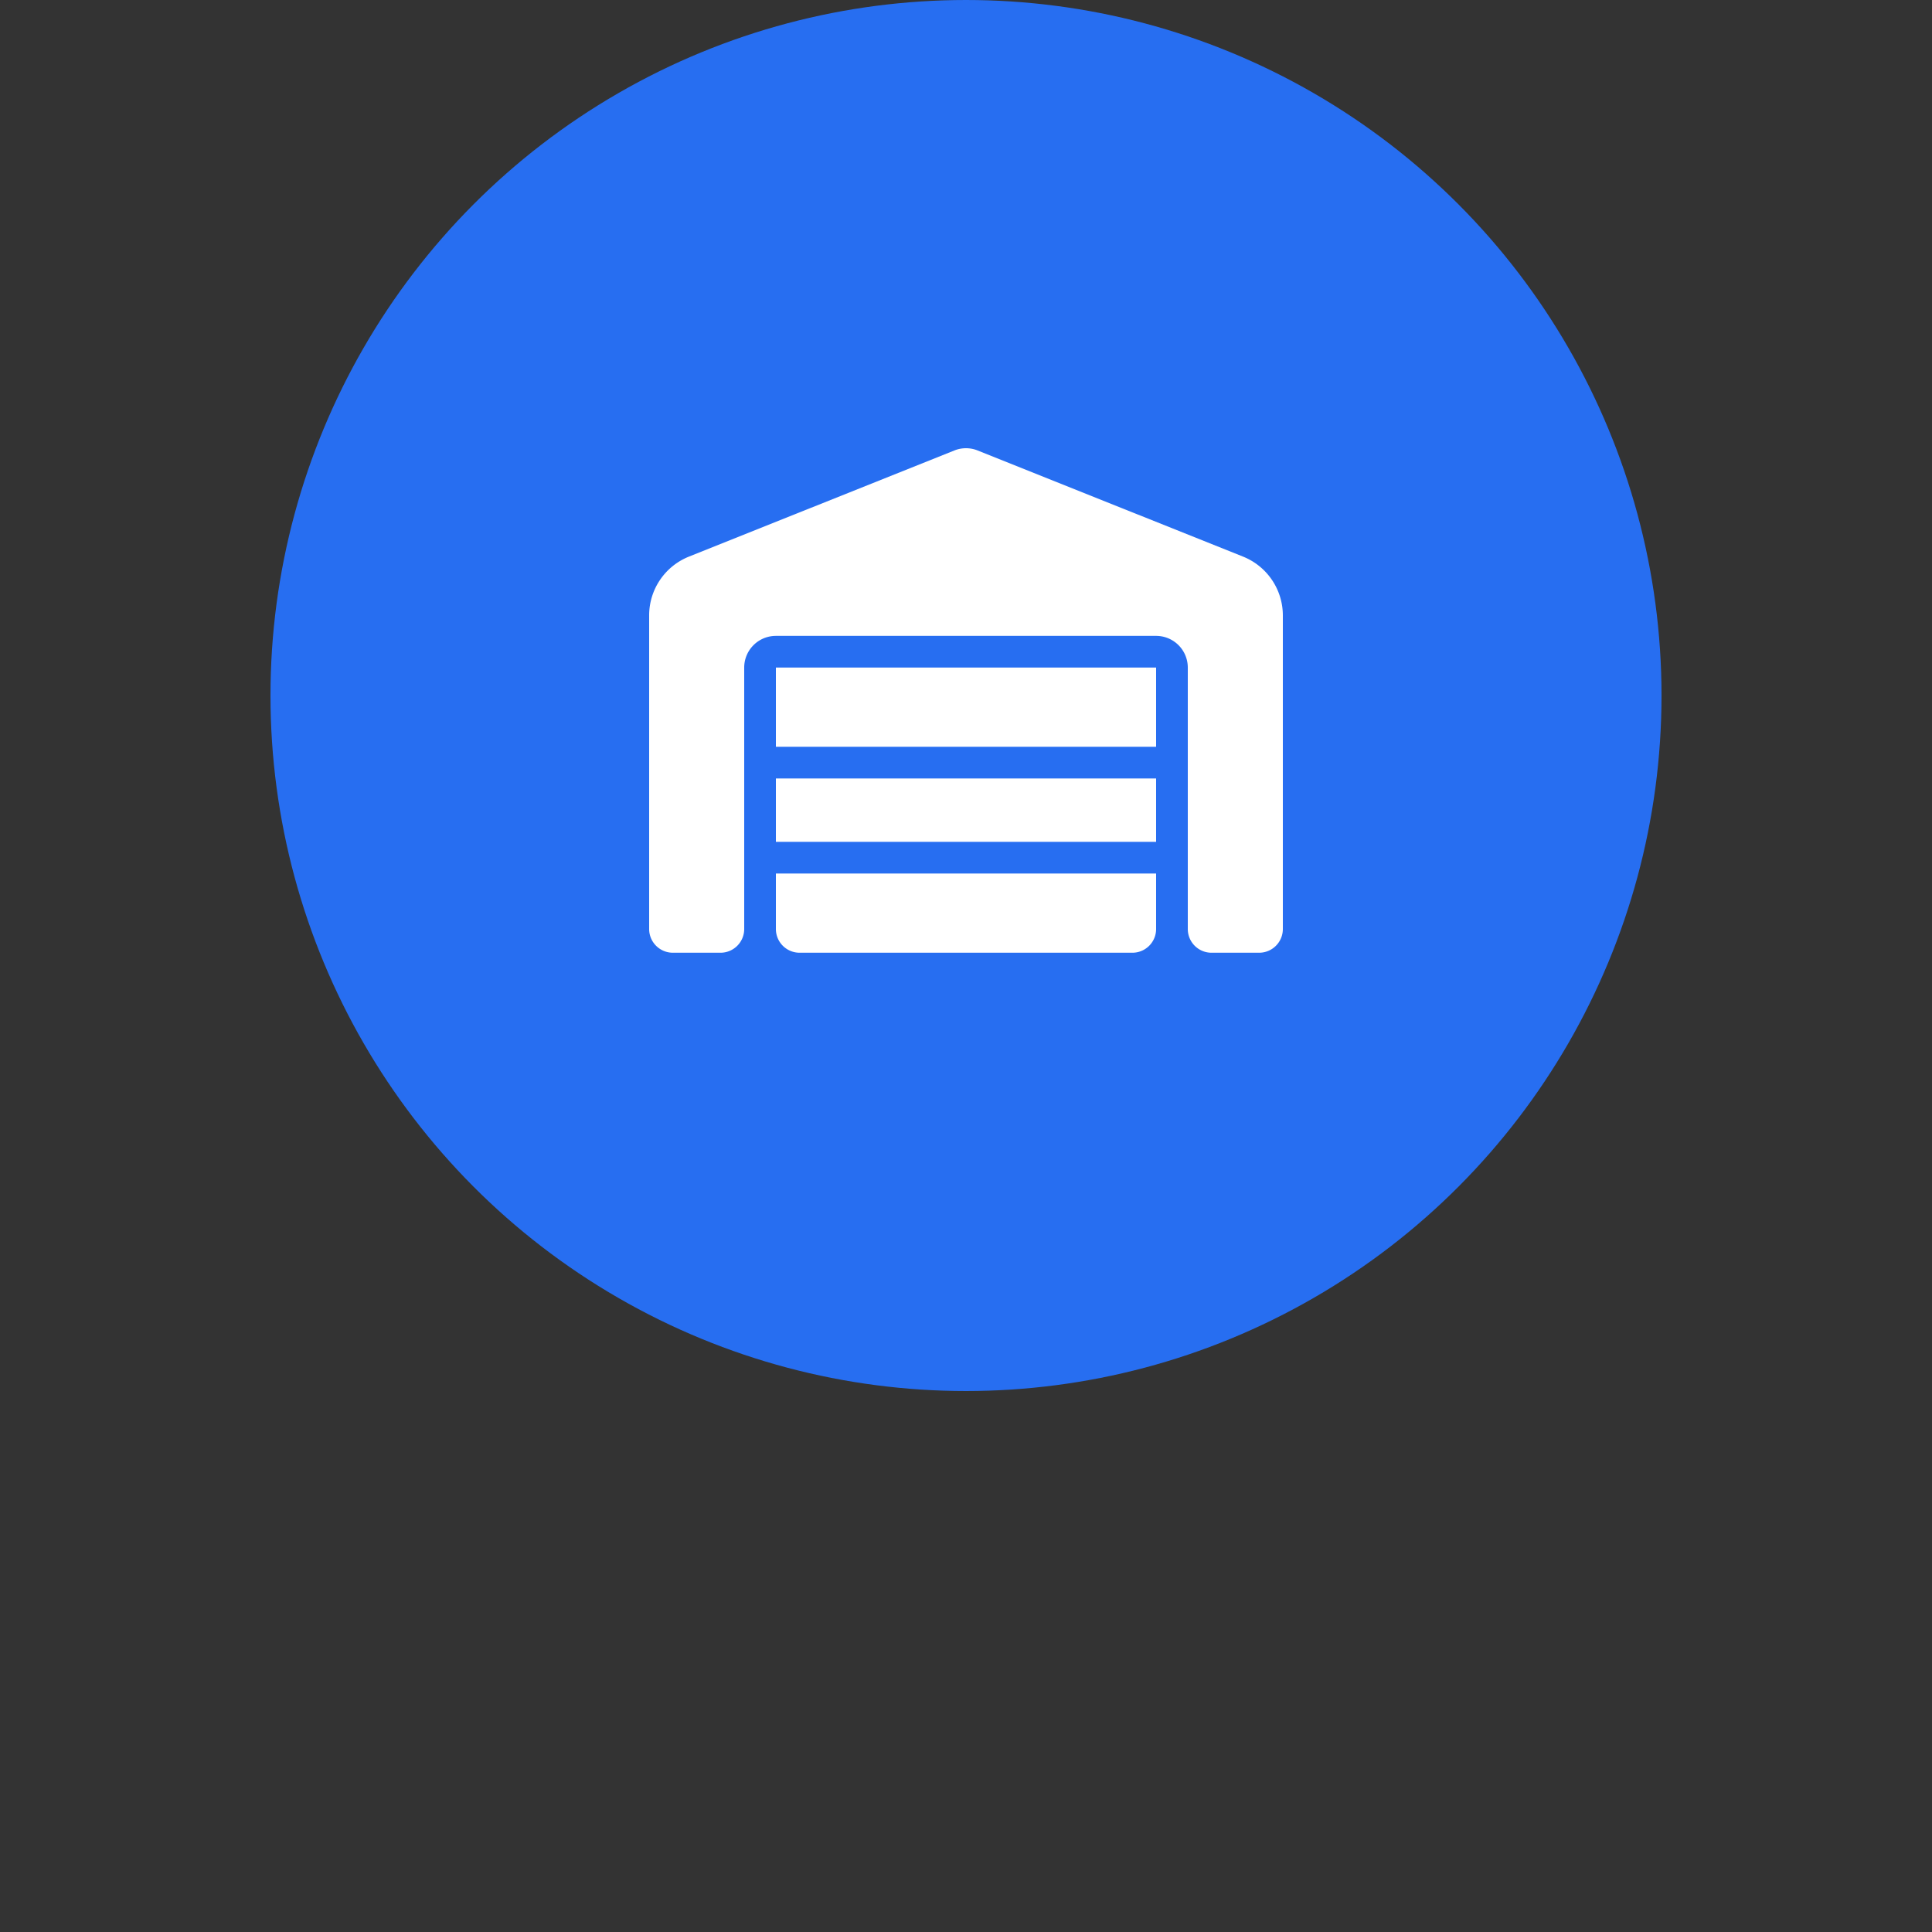 <svg xmlns="http://www.w3.org/2000/svg" width="250" height="250" viewBox="0 0 250 250">
  <rect x="0" y="0" width="250" height="250" fill="#333333" stroke="none"/>
  <g id="warehouse-solid" transform="translate(-4776 -870)">
    <rect id="Rectangle_6" data-name="Rectangle 6" width="250" height="250" transform="translate(4776 870)" fill="none"/>
    <g id="Group_4" data-name="Group 4" transform="translate(0 -35)">
      <circle id="Ellipse_6" data-name="Ellipse 6" cx="90" cy="90" r="90" transform="translate(4811 905)" fill="#276ef1"/>
      <path id="warehouse-solid-2" data-name="warehouse-solid" d="M0,64.683V24.106A8.186,8.186,0,0,1,5.151,16.5L39.475,2.773a4.051,4.051,0,0,1,3.049,0L76.849,16.5A8.2,8.2,0,0,1,82,24.106V64.683a3.068,3.068,0,0,1-3.075,3.075h-6.15A3.068,3.068,0,0,1,69.7,64.683V30.858a4.1,4.1,0,0,0-4.1-4.1H16.4a4.1,4.1,0,0,0-4.1,4.1V64.683a3.068,3.068,0,0,1-3.075,3.075H3.075A3.068,3.068,0,0,1,0,64.683Zm62.525,3.075H19.475A3.068,3.068,0,0,1,16.4,64.683V57.508H65.6v7.175A3.068,3.068,0,0,1,62.525,67.758ZM16.4,53.408v-8.2H65.6v8.2Zm0-12.3V30.858H65.6v10.25Z" transform="translate(4860 960.525)" fill="#fff"/>
    </g>
  </g>
</svg>
